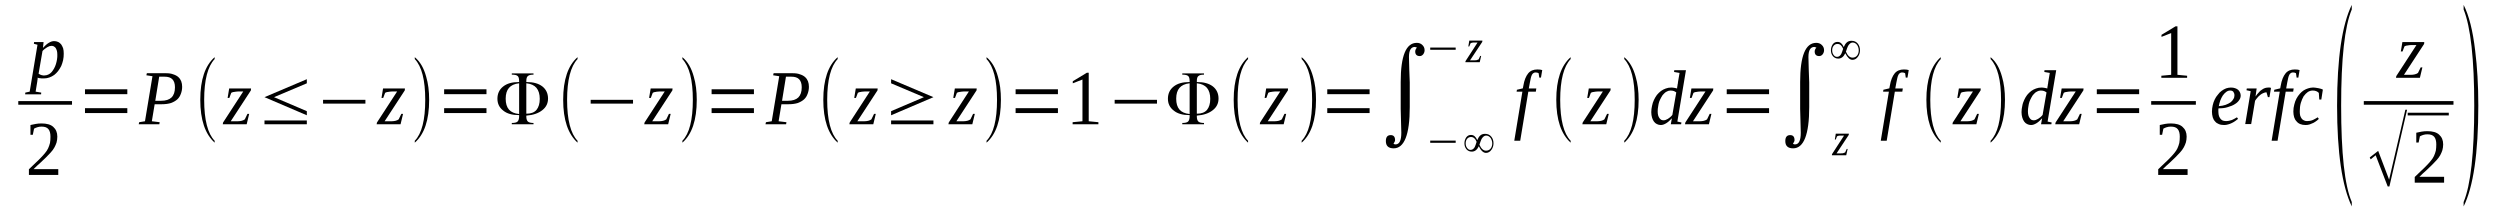 <?xml version='1.0' encoding='UTF-8'?>
<!-- This file was generated by dvisvgm 1.15.1 -->
<svg height='38pt' version='1.1' viewBox='0 -38 454 38' width='454pt' xmlns='http://www.w3.org/2000/svg' xmlns:xlink='http://www.w3.org/1999/xlink'>
<defs>
<clipPath id='clip1'>
<path clip-rule='evenodd' d='M0 -37.996H453.892V-0.029H0V-37.996'/>
</clipPath>
</defs>
<g id='page1'>
<g>
<path clip-path='url(#clip1)' d='M6.836 -23.902C6.836 -23.844 6.836 -23.758 6.836 -23.699C6.809 -23.617 6.809 -23.559 6.809 -23.473C6.781 -23.414 6.781 -23.328 6.781 -23.273C6.754 -23.215 6.754 -23.156 6.754 -23.102L6.469 -21.355L7.488 -21.184L7.461 -20.871H4.566L4.598 -21.184L5.391 -21.355L6.809 -29.875L6.156 -30.047L6.184 -30.363H7.914L7.801 -29.305C8.172 -29.703 8.512 -30.02 8.852 -30.219C9.219 -30.449 9.531 -30.535 9.844 -30.535C10.102 -30.535 10.328 -30.477 10.523 -30.391C10.754 -30.305 10.922 -30.133 11.094 -29.961C11.234 -29.762 11.348 -29.535 11.461 -29.246C11.547 -28.961 11.574 -28.617 11.574 -28.246C11.574 -27.848 11.547 -27.477 11.461 -27.074C11.375 -26.703 11.262 -26.359 11.121 -26.016C10.949 -25.703 10.781 -25.387 10.555 -25.102C10.355 -24.844 10.102 -24.586 9.844 -24.387C9.563 -24.188 9.277 -24.043 8.965 -23.93C8.652 -23.816 8.312 -23.758 7.945 -23.758C7.859 -23.758 7.773 -23.758 7.66 -23.758C7.574 -23.758 7.461 -23.758 7.375 -23.785C7.262 -23.785 7.176 -23.816 7.062 -23.816C6.98 -23.844 6.922 -23.871 6.836 -23.902ZM7.008 -24.617C7.094 -24.559 7.176 -24.5 7.262 -24.473C7.348 -24.414 7.461 -24.387 7.547 -24.359C7.633 -24.328 7.746 -24.328 7.832 -24.301C7.945 -24.301 8.027 -24.301 8.086 -24.301C8.34 -24.301 8.566 -24.359 8.793 -24.473C8.992 -24.559 9.191 -24.703 9.363 -24.902C9.531 -25.102 9.676 -25.301 9.816 -25.559C9.957 -25.816 10.07 -26.074 10.156 -26.359C10.242 -26.617 10.297 -26.902 10.355 -27.219C10.41 -27.504 10.41 -27.789 10.41 -28.047C10.41 -28.359 10.383 -28.59 10.328 -28.789C10.27 -28.988 10.184 -29.16 10.102 -29.305C9.984 -29.418 9.871 -29.535 9.758 -29.59C9.617 -29.648 9.504 -29.676 9.363 -29.676C9.25 -29.676 9.105 -29.648 8.992 -29.621C8.852 -29.562 8.711 -29.504 8.566 -29.418C8.426 -29.332 8.254 -29.219 8.113 -29.105C7.973 -28.988 7.832 -28.875 7.715 -28.734L7.008 -24.617Z' fill-rule='evenodd'/>
<path clip-path='url(#clip1)' d='M3.32 -19.641H13.078V-18.983H3.32V-19.641Z' fill-rule='evenodd'/>
<path clip-path='url(#clip1)' d='M10.582 -6.234H5.25V-7.261C5.676 -7.691 6.07 -8.062 6.441 -8.406C6.809 -8.75 7.148 -9.062 7.434 -9.379C7.715 -9.664 7.973 -9.949 8.199 -10.234C8.426 -10.492 8.598 -10.777 8.738 -11.062C8.879 -11.379 8.992 -11.691 9.078 -12.035C9.137 -12.351 9.164 -12.75 9.164 -13.179C9.164 -13.781 9.051 -14.238 8.793 -14.55C8.539 -14.867 8.113 -15.008 7.547 -15.008C7.406 -15.008 7.293 -15.008 7.148 -14.98C7.035 -14.953 6.895 -14.925 6.781 -14.894C6.668 -14.867 6.555 -14.808 6.469 -14.781C6.355 -14.722 6.27 -14.695 6.184 -14.636L5.957 -13.523H5.531V-15.297C5.871 -15.383 6.184 -15.437 6.496 -15.496C6.809 -15.554 7.176 -15.582 7.547 -15.582C8.484 -15.582 9.219 -15.383 9.676 -14.953C10.156 -14.523 10.41 -13.953 10.41 -13.179C10.41 -12.808 10.355 -12.437 10.27 -12.121C10.156 -11.808 10.043 -11.492 9.871 -11.207C9.703 -10.894 9.477 -10.605 9.219 -10.32C8.965 -10.035 8.68 -9.75 8.371 -9.433C8.059 -9.121 7.687 -8.804 7.32 -8.433C6.922 -8.09 6.523 -7.718 6.098 -7.289H10.582V-6.234Z' fill-rule='evenodd'/>
<path clip-path='url(#clip1)' d='M15.434 -17.468V-18.355H23.121V-17.468H15.434ZM15.434 -20.898V-21.785H23.121V-20.898H15.434Z' fill-rule='evenodd'/>
<path clip-path='url(#clip1)' d='M29.25 -19.699C30.102 -19.699 30.727 -19.898 31.148 -20.3C31.574 -20.726 31.773 -21.328 31.773 -22.156C31.773 -22.816 31.605 -23.3 31.293 -23.617C30.98 -23.929 30.527 -24.074 29.875 -24.074H28.91L28.199 -19.699H29.25ZM28.086 -19.07L27.574 -15.98L28.996 -15.808L28.938 -15.437H25.191L25.277 -15.808L26.328 -15.98L27.688 -24.16L26.582 -24.328L26.668 -24.703H30.156C30.668 -24.703 31.094 -24.644 31.461 -24.5C31.832 -24.387 32.145 -24.215 32.371 -24.015C32.625 -23.785 32.797 -23.531 32.91 -23.242C33.023 -22.929 33.078 -22.613 33.078 -22.242C33.078 -21.785 32.996 -21.355 32.852 -20.984C32.711 -20.586 32.512 -20.242 32.199 -19.957C31.918 -19.699 31.52 -19.468 31.066 -19.297C30.609 -19.156 30.043 -19.07 29.391 -19.07H28.086Z' fill-rule='evenodd'/>
<path clip-path='url(#clip1)' d='M38.98 -12.437V-12.094C37.25 -13.664 36.371 -16.238 36.371 -19.871C36.371 -23.531 37.25 -26.101 38.98 -27.617V-27.273C37.73 -25.961 37.078 -23.472 37.078 -19.871C37.078 -16.211 37.73 -13.722 38.98 -12.437Z' fill-rule='evenodd'/>
<path clip-path='url(#clip1)' d='M40.457 -15.437L40.512 -15.754L44.172 -21.386H43.207C43.094 -21.386 42.953 -21.355 42.84 -21.355S42.613 -21.328 42.5 -21.3C42.387 -21.3 42.301 -21.269 42.215 -21.242C42.129 -21.215 42.043 -21.183 41.988 -21.129L41.648 -20.215H41.336L41.617 -21.929H45.59L45.562 -21.586L41.902 -15.98H43.18C43.406 -15.98 43.66 -16.011 43.887 -16.066C44.117 -16.125 44.312 -16.211 44.457 -16.324L44.938 -17.324H45.25L44.797 -15.437H40.457Z' fill-rule='evenodd'/>
<path clip-path='url(#clip1)' d='M48.031 -15.437V-16.125H55.719V-15.437H48.031ZM55.719 -23.617V-22.871L49.762 -20.355L55.719 -17.812V-17.066L48.031 -20.355L55.719 -23.617Z' fill-rule='evenodd'/>
<path clip-path='url(#clip1)' d='M58.668 -19.183V-19.871H66.359V-19.183H58.668Z' fill-rule='evenodd'/>
<path clip-path='url(#clip1)' d='M68.398 -15.437L68.457 -15.754L72.117 -21.386H71.152C71.039 -21.386 70.898 -21.355 70.781 -21.355C70.668 -21.355 70.555 -21.328 70.441 -21.3C70.328 -21.3 70.242 -21.269 70.16 -21.242C70.074 -21.215 69.988 -21.183 69.934 -21.129L69.59 -20.215H69.281L69.562 -21.929H73.535L73.508 -21.586L69.848 -15.98H71.125C71.352 -15.98 71.605 -16.011 71.832 -16.066C72.059 -16.125 72.258 -16.211 72.398 -16.324L72.883 -17.324H73.195L72.742 -15.437H68.398Z' fill-rule='evenodd'/>
<path clip-path='url(#clip1)' d='M75.324 -12.437C76.598 -13.75 77.223 -16.211 77.223 -19.871C77.223 -23.445 76.598 -25.929 75.324 -27.273V-27.617C76.285 -26.816 76.969 -25.644 77.394 -24.074C77.762 -22.843 77.934 -21.441 77.934 -19.871C77.934 -16.183 77.055 -13.609 75.324 -12.094V-12.437Z' fill-rule='evenodd'/>
<path clip-path='url(#clip1)' d='M80.656 -17.468V-18.355H88.344V-17.468H80.656ZM80.656 -20.898V-21.785H88.344V-20.898H80.656Z' fill-rule='evenodd'/>
<path clip-path='url(#clip1)' d='M98.019 -20.043C98.019 -20.898 97.82 -21.558 97.422 -22.043C97.027 -22.5 96.43 -22.785 95.637 -22.871H95.578V-17.355H95.637C96.43 -17.355 97.027 -17.582 97.422 -18.039C97.82 -18.527 98.019 -19.183 98.019 -20.043ZM94.273 -17.297V-22.871H94.246C93.422 -22.785 92.828 -22.5 92.43 -22.043C92.031 -21.586 91.832 -20.929 91.832 -20.07C91.832 -19.211 92.031 -18.554 92.43 -18.097C92.828 -17.64 93.422 -17.383 94.246 -17.297H94.273ZM96.883 -24.445C96.371 -24.445 96.031 -24.359 95.863 -24.187C95.664 -24.043 95.578 -23.73 95.578 -23.242V-23.101H95.637C96.856 -23.101 97.793 -22.843 98.5 -22.3C99.18 -21.758 99.523 -21.012 99.523 -20.097C99.523 -19.242 99.18 -18.527 98.473 -17.984C97.793 -17.441 96.828 -17.097 95.637 -17.012H95.578V-16.84C95.578 -16.383 95.691 -16.097 95.863 -15.925C96.062 -15.754 96.402 -15.668 96.883 -15.668V-15.437H92.941V-15.668C93.449 -15.668 93.82 -15.754 93.988 -15.925C94.188 -16.125 94.273 -16.437 94.273 -16.925V-17.097H94.246C93.023 -17.097 92.062 -17.355 91.379 -17.925C90.672 -18.468 90.332 -19.183 90.332 -20.07C90.332 -20.984 90.672 -21.726 91.352 -22.273C92.062 -22.843 92.996 -23.101 94.246 -23.101H94.273V-23.242C94.273 -23.73 94.188 -24.043 94.019 -24.187C93.848 -24.359 93.48 -24.445 92.941 -24.445V-24.672H96.883V-24.445Z' fill-rule='evenodd'/>
<path clip-path='url(#clip1)' d='M104.883 -12.437V-12.094C103.152 -13.664 102.273 -16.238 102.273 -19.871C102.273 -23.531 103.152 -26.101 104.883 -27.617V-27.273C103.637 -25.961 102.984 -23.472 102.984 -19.871C102.984 -16.211 103.637 -13.722 104.883 -12.437Z' fill-rule='evenodd'/>
<path clip-path='url(#clip1)' d='M107.266 -19.183V-19.871H114.957V-19.183H107.266Z' fill-rule='evenodd'/>
<path clip-path='url(#clip1)' d='M116.996 -15.437L117.055 -15.754L120.715 -21.386H119.75C119.637 -21.386 119.496 -21.355 119.383 -21.355C119.266 -21.355 119.152 -21.328 119.039 -21.3C118.926 -21.3 118.844 -21.269 118.758 -21.242C118.672 -21.215 118.586 -21.183 118.531 -21.129L118.187 -20.215H117.879L118.16 -21.929H122.133L122.105 -21.586L118.445 -15.98H119.723C119.949 -15.98 120.203 -16.011 120.43 -16.066C120.656 -16.125 120.855 -16.211 121 -16.324L121.48 -17.324H121.793L121.34 -15.437H116.996Z' fill-rule='evenodd'/>
<path clip-path='url(#clip1)' d='M123.922 -12.437C125.195 -13.75 125.82 -16.211 125.82 -19.871C125.82 -23.445 125.195 -25.929 123.922 -27.273V-27.617C124.883 -26.816 125.566 -25.644 125.992 -24.074C126.359 -22.843 126.531 -21.441 126.531 -19.871C126.531 -16.183 125.652 -13.609 123.922 -12.094V-12.437Z' fill-rule='evenodd'/>
<path clip-path='url(#clip1)' d='M129.227 -17.468V-18.355H136.914V-17.468H129.227ZM129.227 -20.898V-21.785H136.914V-20.898H129.227Z' fill-rule='evenodd'/>
<path clip-path='url(#clip1)' d='M143.07 -19.699C143.922 -19.699 144.547 -19.898 144.973 -20.3C145.395 -20.726 145.594 -21.328 145.594 -22.156C145.594 -22.816 145.426 -23.3 145.113 -23.617C144.801 -23.929 144.348 -24.074 143.695 -24.074H142.73L142.02 -19.699H143.07ZM141.906 -19.07L141.395 -15.98L142.816 -15.808L142.758 -15.437H139.012L139.098 -15.808L140.148 -15.98L141.508 -24.16L140.402 -24.328L140.488 -24.703H143.977C144.488 -24.703 144.914 -24.644 145.281 -24.5C145.652 -24.387 145.965 -24.215 146.191 -24.015C146.445 -23.785 146.617 -23.531 146.73 -23.242C146.844 -22.929 146.898 -22.613 146.898 -22.242C146.898 -21.785 146.816 -21.355 146.672 -20.984C146.531 -20.586 146.332 -20.242 146.02 -19.957C145.738 -19.699 145.34 -19.468 144.887 -19.297C144.434 -19.156 143.863 -19.07 143.211 -19.07H141.906Z' fill-rule='evenodd'/>
<path clip-path='url(#clip1)' d='M152.121 -12.437V-12.094C150.391 -13.664 149.512 -16.238 149.512 -19.871C149.512 -23.531 150.391 -26.101 152.121 -27.617V-27.273C150.871 -25.961 150.219 -23.472 150.219 -19.871C150.219 -16.211 150.871 -13.722 152.121 -12.437Z' fill-rule='evenodd'/>
<path clip-path='url(#clip1)' d='M154.246 -15.437L154.305 -15.754L157.965 -21.386H157C156.887 -21.386 156.746 -21.355 156.629 -21.355C156.516 -21.355 156.402 -21.328 156.289 -21.3C156.176 -21.3 156.09 -21.269 156.008 -21.242C155.922 -21.215 155.836 -21.183 155.781 -21.129L155.437 -20.215H155.129L155.41 -21.929H159.383L159.355 -21.586L155.695 -15.98H156.973C157.199 -15.98 157.453 -16.011 157.68 -16.066C157.906 -16.125 158.105 -16.211 158.246 -16.324L158.73 -17.324H159.043L158.59 -15.437H154.246Z' fill-rule='evenodd'/>
<path clip-path='url(#clip1)' d='M169.512 -15.437H161.824V-16.125H169.512V-15.437ZM161.824 -23.617L169.512 -20.355L161.824 -17.066V-17.812L167.781 -20.355L161.824 -22.871V-23.617Z' fill-rule='evenodd'/>
<path clip-path='url(#clip1)' d='M172.234 -15.437L172.293 -15.754L175.949 -21.386H174.984C174.871 -21.386 174.73 -21.355 174.617 -21.355C174.504 -21.355 174.391 -21.328 174.277 -21.3C174.164 -21.3 174.078 -21.269 173.992 -21.242C173.906 -21.215 173.824 -21.183 173.766 -21.129L173.426 -20.215H173.113L173.398 -21.929H177.371L177.34 -21.586L173.68 -15.98H174.957C175.184 -15.98 175.441 -16.011 175.668 -16.066C175.895 -16.125 176.094 -16.211 176.234 -16.324L176.715 -17.324H177.027L176.574 -15.437H172.234Z' fill-rule='evenodd'/>
<path clip-path='url(#clip1)' d='M179.156 -12.437C180.434 -13.75 181.059 -16.211 181.059 -19.871C181.059 -23.445 180.434 -25.929 179.156 -27.273V-27.617C180.121 -26.816 180.801 -25.644 181.227 -24.074C181.598 -22.843 181.766 -21.441 181.766 -19.871C181.766 -16.183 180.887 -13.609 179.156 -12.094V-12.437Z' fill-rule='evenodd'/>
<path clip-path='url(#clip1)' d='M184.434 -17.468V-18.355H192.121V-17.468H184.434ZM184.434 -20.898V-21.785H192.121V-20.898H184.434Z' fill-rule='evenodd'/>
<path clip-path='url(#clip1)' d='M197.711 -15.98L199.469 -15.808V-15.437H194.789V-15.808L196.574 -15.98V-23.558L194.816 -22.871V-23.242L197.371 -24.789H197.711V-15.98Z' fill-rule='evenodd'/>
<path clip-path='url(#clip1)' d='M202.422 -19.183V-19.871H210.109V-19.183H202.422Z' fill-rule='evenodd'/>
<path clip-path='url(#clip1)' d='M219.781 -20.043C219.781 -20.898 219.582 -21.558 219.187 -22.043C218.789 -22.5 218.195 -22.785 217.398 -22.871H217.344V-17.355H217.398C218.195 -17.355 218.789 -17.582 219.187 -18.039C219.582 -18.527 219.781 -19.183 219.781 -20.043ZM216.039 -17.297V-22.871H216.008C215.187 -22.785 214.59 -22.5 214.195 -22.043C213.797 -21.586 213.598 -20.929 213.598 -20.07C213.598 -19.211 213.797 -18.554 214.195 -18.097C214.59 -17.64 215.187 -17.383 216.008 -17.297H216.039ZM218.648 -24.445C218.137 -24.445 217.797 -24.359 217.625 -24.187C217.426 -24.043 217.344 -23.73 217.344 -23.242V-23.101H217.398C218.621 -23.101 219.555 -22.843 220.266 -22.3C220.945 -21.758 221.285 -21.012 221.285 -20.097C221.285 -19.242 220.945 -18.527 220.234 -17.984C219.555 -17.441 218.59 -17.097 217.398 -17.012H217.344V-16.84C217.344 -16.383 217.457 -16.097 217.625 -15.925C217.824 -15.754 218.164 -15.668 218.648 -15.668V-15.437H214.703V-15.668C215.215 -15.668 215.582 -15.754 215.754 -15.925C215.953 -16.125 216.039 -16.437 216.039 -16.925V-17.097H216.008C214.789 -17.097 213.824 -17.355 213.145 -17.925C212.434 -18.468 212.094 -19.183 212.094 -20.07C212.094 -20.984 212.434 -21.726 213.117 -22.273C213.824 -22.843 214.762 -23.101 216.008 -23.101H216.039V-23.242C216.039 -23.73 215.953 -24.043 215.781 -24.187C215.613 -24.359 215.242 -24.445 214.703 -24.445V-24.672H218.648V-24.445Z' fill-rule='evenodd'/>
<path clip-path='url(#clip1)' d='M226.648 -12.437V-12.094C224.918 -13.664 224.039 -16.238 224.039 -19.871C224.039 -23.531 224.918 -26.101 226.648 -27.617V-27.273C225.398 -25.961 224.746 -23.472 224.746 -19.871C224.746 -16.211 225.398 -13.722 226.648 -12.437Z' fill-rule='evenodd'/>
<path clip-path='url(#clip1)' d='M228.777 -15.437L228.832 -15.754L232.492 -21.386H231.527C231.414 -21.386 231.273 -21.355 231.16 -21.355C231.047 -21.355 230.934 -21.328 230.816 -21.3C230.703 -21.3 230.621 -21.269 230.535 -21.242C230.449 -21.215 230.363 -21.183 230.309 -21.129L229.969 -20.215H229.656L229.937 -21.929H233.91L233.883 -21.586L230.223 -15.98H231.5C231.727 -15.98 231.98 -16.011 232.207 -16.066C232.434 -16.125 232.633 -16.211 232.777 -16.324L233.258 -17.324H233.57L233.117 -15.437H228.777Z' fill-rule='evenodd'/>
<path clip-path='url(#clip1)' d='M236.379 -12.437C237.656 -13.75 238.281 -16.211 238.281 -19.871C238.281 -23.445 237.656 -25.929 236.379 -27.273V-27.617C237.344 -26.816 238.023 -25.644 238.449 -24.074C238.82 -22.843 238.988 -21.441 238.988 -19.871C238.988 -16.183 238.109 -13.609 236.379 -12.094V-12.437Z' fill-rule='evenodd'/>
<path clip-path='url(#clip1)' d='M241.031 -17.468V-18.355H248.719V-17.468H241.031ZM241.031 -20.898V-21.785H248.719V-20.898H241.031Z' fill-rule='evenodd'/>
<path clip-path='url(#clip1)' d='M253.059 -11.894C253.176 -11.808 253.289 -11.777 253.43 -11.777C254.137 -11.777 254.48 -12.492 254.48 -13.894C254.48 -14.379 254.449 -15.094 254.422 -16.066C254.395 -17.039 254.367 -17.754 254.367 -18.242V-23.101C254.367 -27.847 255.328 -30.218 257.289 -30.218C257.684 -30.218 258.023 -30.105 258.281 -29.847C258.562 -29.59 258.707 -29.277 258.707 -28.875C258.707 -28.617 258.621 -28.359 258.449 -28.133C258.281 -27.933 258.082 -27.816 257.828 -27.816C257.289 -27.816 257.004 -28.105 257.004 -28.648C257.004 -28.906 257.117 -29.133 257.316 -29.363L256.945 -29.476C256.238 -29.476 255.867 -28.875 255.867 -27.648C255.867 -27.074 255.898 -26.304 255.926 -25.332C255.984 -24.16 256.012 -23.387 256.012 -23.043V-18.554C256.012 -13.55 255.02 -11.062 253.09 -11.062C252.152 -11.062 251.672 -11.492 251.672 -12.379C251.672 -13.094 251.953 -13.465 252.551 -13.465C253.09 -13.465 253.344 -13.152 253.344 -12.55C253.344 -12.379 253.23 -12.152 253.059 -11.894Z' fill-rule='evenodd'/>
<path clip-path='url(#clip1)' d='M259.727 -12.066V-12.465H264.352V-12.066H259.727Z' fill-rule='evenodd'/>
<path clip-path='url(#clip1)' d='M268.266 -12.55C268.437 -12.953 268.605 -13.207 268.836 -13.41C269.062 -13.609 269.344 -13.695 269.715 -13.695C270.168 -13.695 270.535 -13.523 270.82 -13.179C271.074 -12.867 271.219 -12.465 271.219 -11.98C271.219 -11.55 271.105 -11.148 270.848 -10.808C270.594 -10.433 270.254 -10.234 269.855 -10.234C269.375 -10.234 268.949 -10.636 268.551 -11.437C268.238 -10.777 267.812 -10.465 267.273 -10.465C266.875 -10.465 266.566 -10.605 266.309 -10.894C266.055 -11.207 265.941 -11.55 265.941 -11.98C265.941 -12.379 266.055 -12.722 266.254 -13.035C266.48 -13.351 266.762 -13.496 267.133 -13.496C267.414 -13.496 267.645 -13.41 267.84 -13.207C267.984 -13.094 268.125 -12.867 268.266 -12.55ZM268.664 -11.722C268.977 -11.008 269.375 -10.636 269.855 -10.636C270.223 -10.636 270.508 -10.777 270.707 -11.035C270.906 -11.293 270.992 -11.609 270.992 -11.98C270.992 -12.32 270.875 -12.636 270.707 -12.922C270.48 -13.238 270.195 -13.379 269.883 -13.379C269.57 -13.379 269.316 -13.179 269.062 -12.781C268.977 -12.609 268.836 -12.265 268.664 -11.722ZM268.152 -12.238C267.926 -12.836 267.586 -13.121 267.133 -13.121C266.848 -13.121 266.594 -13.008 266.422 -12.781C266.254 -12.578 266.168 -12.293 266.168 -11.98C266.168 -11.691 266.223 -11.406 266.395 -11.179C266.566 -10.922 266.762 -10.777 267.047 -10.777C267.359 -10.777 267.613 -10.949 267.812 -11.293C267.898 -11.465 268.012 -11.777 268.152 -12.238Z' fill-rule='evenodd'/>
<path clip-path='url(#clip1)' d='M259.727 -28.961V-29.363H264.352V-28.961H259.727Z' fill-rule='evenodd'/>
<path clip-path='url(#clip1)' d='M266.109 -26.703L266.141 -26.902L268.324 -30.277H267.758C267.699 -30.277 267.613 -30.277 267.527 -30.277C267.473 -30.25 267.387 -30.25 267.332 -30.25C267.273 -30.218 267.219 -30.218 267.16 -30.191C267.105 -30.164 267.074 -30.164 267.047 -30.133L266.82 -29.562H266.648L266.82 -30.621H269.203L269.176 -30.39L266.961 -27.047H267.727C267.898 -27.047 268.039 -27.047 268.152 -27.074C268.297 -27.133 268.41 -27.16 268.523 -27.218L268.805 -27.847H268.977L268.719 -26.703H266.109Z' fill-rule='evenodd'/>
<path clip-path='url(#clip1)' d='M276.07 -12.437H274.992L276.465 -21.355H275.414L275.473 -21.699L276.551 -21.957L276.637 -22.414C276.805 -23.445 277.117 -24.187 277.516 -24.672C277.914 -25.16 278.48 -25.386 279.187 -25.386C279.359 -25.386 279.531 -25.386 279.699 -25.359C279.84 -25.332 279.957 -25.3 280.07 -25.273L279.84 -23.902H279.531L279.418 -24.703C279.273 -24.789 279.105 -24.843 278.879 -24.843C278.707 -24.843 278.594 -24.816 278.48 -24.73C278.367 -24.672 278.281 -24.558 278.195 -24.414C278.109 -24.246 278.055 -24.074 277.996 -23.843C277.941 -23.617 277.883 -23.328 277.828 -23.015L277.629 -21.929H278.992L278.906 -21.355H277.543L276.07 -12.437Z' fill-rule='evenodd'/>
<path clip-path='url(#clip1)' d='M285.23 -12.437V-12.094C283.5 -13.664 282.621 -16.238 282.621 -19.871C282.621 -23.531 283.5 -26.101 285.23 -27.617V-27.273C283.984 -25.961 283.332 -23.472 283.332 -19.871C283.332 -16.211 283.984 -13.722 285.23 -12.437Z' fill-rule='evenodd'/>
<path clip-path='url(#clip1)' d='M287.359 -15.437L287.418 -15.754L291.078 -21.386H290.113C290 -21.386 289.855 -21.355 289.742 -21.355S289.516 -21.328 289.402 -21.3C289.289 -21.3 289.203 -21.269 289.117 -21.242C289.035 -21.215 288.949 -21.183 288.891 -21.129L288.551 -20.215H288.238L288.523 -21.929H292.496L292.465 -21.586L288.805 -15.98H290.082C290.309 -15.98 290.566 -16.011 290.793 -16.066C291.02 -16.125 291.219 -16.211 291.359 -16.324L291.844 -17.324H292.152L291.699 -15.437H287.359Z' fill-rule='evenodd'/>
<path clip-path='url(#clip1)' d='M294.965 -12.437C296.238 -13.75 296.863 -16.211 296.863 -19.871C296.863 -23.445 296.238 -25.929 294.965 -27.273V-27.617C295.926 -26.816 296.609 -25.644 297.035 -24.074C297.402 -22.843 297.574 -21.441 297.574 -19.871C297.574 -16.183 296.695 -13.609 294.965 -12.094V-12.437Z' fill-rule='evenodd'/>
<path clip-path='url(#clip1)' d='M304.551 -21.929C304.551 -21.984 304.582 -22.07 304.582 -22.187C304.609 -22.273 304.609 -22.386 304.637 -22.5C304.637 -22.613 304.664 -22.73 304.695 -22.816C304.695 -22.929 304.723 -23.015 304.723 -23.101L305.008 -24.758L304.012 -24.929L304.043 -25.246H306.168L304.609 -15.925L305.348 -15.754L305.289 -15.437H303.418L303.617 -16.523C303.246 -16.125 302.906 -15.808 302.566 -15.609C302.227 -15.41 301.914 -15.297 301.602 -15.297C301.348 -15.297 301.121 -15.351 300.891 -15.469C300.695 -15.554 300.496 -15.722 300.352 -15.925C300.211 -16.125 300.098 -16.351 300.012 -16.64C299.926 -16.925 299.871 -17.269 299.871 -17.64C299.871 -18.012 299.926 -18.41 300.012 -18.785C300.07 -19.156 300.211 -19.527 300.352 -19.84C300.496 -20.183 300.695 -20.468 300.891 -20.758C301.121 -21.012 301.348 -21.269 301.629 -21.472C301.887 -21.672 302.195 -21.812 302.508 -21.929C302.82 -22.043 303.133 -22.101 303.504 -22.101C303.699 -22.101 303.898 -22.07 304.07 -22.043C304.238 -22.015 304.41 -21.984 304.551 -21.929ZM304.41 -21.215C304.27 -21.328 304.098 -21.414 303.957 -21.472C303.785 -21.527 303.586 -21.558 303.359 -21.558C303.133 -21.558 302.906 -21.5 302.707 -21.386C302.508 -21.3 302.313 -21.156 302.141 -20.957C301.969 -20.785 301.801 -20.586 301.688 -20.328C301.543 -20.097 301.43 -19.812 301.316 -19.554C301.234 -19.269 301.148 -18.984 301.121 -18.668C301.063 -18.383 301.035 -18.07 301.035 -17.781C301.035 -17.496 301.063 -17.238 301.121 -17.039C301.176 -16.84 301.262 -16.668 301.375 -16.523C301.461 -16.41 301.574 -16.297 301.688 -16.238C301.828 -16.183 301.969 -16.152 302.082 -16.152C302.34 -16.152 302.594 -16.238 302.879 -16.41C303.16 -16.582 303.445 -16.812 303.699 -17.125L304.41 -21.215Z' fill-rule='evenodd'/>
<path clip-path='url(#clip1)' d='M306 -15.437L306.055 -15.754L309.715 -21.386H308.75C308.637 -21.386 308.496 -21.355 308.383 -21.355C308.27 -21.355 308.156 -21.328 308.043 -21.3C307.93 -21.3 307.844 -21.269 307.758 -21.242C307.672 -21.215 307.586 -21.183 307.531 -21.129L307.191 -20.215H306.879L307.16 -21.929H311.133L311.105 -21.586L307.445 -15.98H308.723C308.949 -15.98 309.203 -16.011 309.43 -16.066C309.66 -16.125 309.855 -16.211 310 -16.324L310.48 -17.324H310.793L310.34 -15.437H306Z' fill-rule='evenodd'/>
<path clip-path='url(#clip1)' d='M313.574 -17.468V-18.355H321.262V-17.468H313.574ZM313.574 -20.898V-21.785H321.262V-20.898H313.574Z' fill-rule='evenodd'/>
<path clip-path='url(#clip1)' d='M325.602 -11.894C325.715 -11.808 325.828 -11.777 325.973 -11.777C326.68 -11.777 327.02 -12.492 327.02 -13.894C327.02 -14.379 326.992 -15.094 326.965 -16.066C326.937 -17.039 326.906 -17.754 326.906 -18.242V-23.101C326.906 -27.847 327.871 -30.218 329.828 -30.218C330.227 -30.218 330.566 -30.105 330.824 -29.847C331.105 -29.59 331.25 -29.277 331.25 -28.875C331.25 -28.617 331.164 -28.359 330.992 -28.133C330.824 -27.933 330.625 -27.816 330.367 -27.816C329.828 -27.816 329.547 -28.105 329.547 -28.648C329.547 -28.906 329.66 -29.133 329.859 -29.363L329.488 -29.476C328.781 -29.476 328.41 -28.875 328.41 -27.648C328.41 -27.074 328.441 -26.304 328.469 -25.332C328.523 -24.16 328.555 -23.387 328.555 -23.043V-18.554C328.555 -13.55 327.559 -11.062 325.633 -11.062C324.695 -11.062 324.211 -11.492 324.211 -12.379C324.211 -13.094 324.496 -13.465 325.094 -13.465C325.633 -13.465 325.887 -13.152 325.887 -12.55C325.887 -12.379 325.773 -12.152 325.602 -11.894Z' fill-rule='evenodd'/>
<path clip-path='url(#clip1)' d='M332.668 -9.804L332.695 -10.008L334.879 -13.379H334.313C334.254 -13.379 334.172 -13.379 334.086 -13.379C334.027 -13.351 333.941 -13.351 333.887 -13.351C333.828 -13.324 333.773 -13.324 333.715 -13.293C333.66 -13.265 333.633 -13.265 333.602 -13.238L333.375 -12.664H333.207L333.375 -13.722H335.758L335.73 -13.496L333.52 -10.148H334.285C334.453 -10.148 334.598 -10.148 334.711 -10.179C334.852 -10.234 334.965 -10.265 335.078 -10.32L335.363 -10.949H335.531L335.277 -9.804H332.668Z' fill-rule='evenodd'/>
<path clip-path='url(#clip1)' d='M334.824 -29.449C334.992 -29.847 335.164 -30.105 335.391 -30.304C335.617 -30.504 335.902 -30.59 336.269 -30.59C336.723 -30.59 337.094 -30.418 337.375 -30.078C337.633 -29.761 337.773 -29.363 337.773 -28.875C337.773 -28.445 337.66 -28.047 337.406 -27.703C337.148 -27.332 336.809 -27.133 336.41 -27.133C335.93 -27.133 335.504 -27.531 335.105 -28.332C334.793 -27.675 334.367 -27.359 333.828 -27.359C333.434 -27.359 333.121 -27.504 332.867 -27.789C332.609 -28.105 332.496 -28.445 332.496 -28.875C332.496 -29.277 332.609 -29.621 332.809 -29.933C333.035 -30.25 333.32 -30.39 333.687 -30.39C333.973 -30.39 334.199 -30.304 334.398 -30.105C334.539 -29.992 334.68 -29.761 334.824 -29.449ZM335.219 -28.617C335.531 -27.902 335.93 -27.531 336.41 -27.531C336.781 -27.531 337.062 -27.675 337.262 -27.933C337.461 -28.191 337.547 -28.504 337.547 -28.875C337.547 -29.218 337.434 -29.535 337.262 -29.82C337.035 -30.133 336.75 -30.277 336.441 -30.277C336.129 -30.277 335.871 -30.078 335.617 -29.675C335.531 -29.504 335.391 -29.16 335.219 -28.617ZM334.711 -29.133C334.48 -29.734 334.141 -30.019 333.687 -30.019C333.402 -30.019 333.148 -29.906 332.98 -29.675C332.809 -29.476 332.723 -29.191 332.723 -28.875C332.723 -28.59 332.781 -28.304 332.949 -28.074C333.121 -27.816 333.32 -27.675 333.602 -27.675C333.914 -27.675 334.172 -27.847 334.367 -28.191C334.453 -28.359 334.566 -28.675 334.711 -29.133Z' fill-rule='evenodd'/>
<path clip-path='url(#clip1)' d='M342.625 -12.437H341.547L343.023 -21.355H341.973L342.027 -21.699L343.105 -21.957L343.191 -22.414C343.363 -23.445 343.676 -24.187 344.07 -24.672C344.469 -25.16 345.035 -25.386 345.746 -25.386C345.914 -25.386 346.086 -25.386 346.258 -25.359C346.398 -25.332 346.512 -25.3 346.625 -25.273L346.398 -23.902H346.086L345.973 -24.703C345.832 -24.789 345.66 -24.843 345.434 -24.843C345.262 -24.843 345.148 -24.816 345.035 -24.73C344.922 -24.672 344.836 -24.558 344.754 -24.414C344.668 -24.246 344.609 -24.074 344.555 -23.843C344.496 -23.617 344.441 -23.328 344.383 -23.015L344.184 -21.929H345.547L345.461 -21.355H344.102L342.625 -12.437Z' fill-rule='evenodd'/>
<path clip-path='url(#clip1)' d='M352.441 -12.437V-12.094C350.711 -13.664 349.832 -16.238 349.832 -19.871C349.832 -23.531 350.711 -26.101 352.441 -27.617V-27.273C351.191 -25.961 350.539 -23.472 350.539 -19.871C350.539 -16.211 351.191 -13.722 352.441 -12.437Z' fill-rule='evenodd'/>
<path clip-path='url(#clip1)' d='M354.566 -15.437L354.625 -15.754L358.285 -21.386H357.32C357.207 -21.386 357.066 -21.355 356.953 -21.355S356.723 -21.328 356.609 -21.3C356.496 -21.3 356.414 -21.269 356.328 -21.242C356.242 -21.215 356.156 -21.183 356.102 -21.129L355.762 -20.215H355.449L355.73 -21.929H359.703L359.676 -21.586L356.016 -15.98H357.293C357.519 -15.98 357.773 -16.011 358 -16.066C358.227 -16.125 358.426 -16.211 358.57 -16.324L359.051 -17.324H359.363L358.91 -15.437H354.566Z' fill-rule='evenodd'/>
<path clip-path='url(#clip1)' d='M361.492 -12.437C362.766 -13.75 363.391 -16.211 363.391 -19.871C363.391 -23.445 362.766 -25.929 361.492 -27.273V-27.617C362.457 -26.816 363.137 -25.644 363.563 -24.074C363.93 -22.843 364.102 -21.441 364.102 -19.871C364.102 -16.183 363.223 -13.609 361.492 -12.094V-12.437Z' fill-rule='evenodd'/>
<path clip-path='url(#clip1)' d='M371.789 -21.929C371.789 -21.984 371.816 -22.07 371.816 -22.187C371.844 -22.273 371.844 -22.386 371.875 -22.5C371.875 -22.613 371.902 -22.73 371.93 -22.816C371.93 -22.929 371.961 -23.015 371.961 -23.101L372.242 -24.758L371.25 -24.929L371.277 -25.246H373.406L371.844 -15.925L372.582 -15.754L372.527 -15.437H370.652L370.852 -16.523C370.484 -16.125 370.145 -15.808 369.805 -15.609C369.461 -15.41 369.152 -15.297 368.84 -15.297C368.582 -15.297 368.355 -15.351 368.129 -15.469C367.93 -15.554 367.73 -15.722 367.59 -15.925C367.449 -16.125 367.336 -16.351 367.25 -16.64C367.164 -16.925 367.109 -17.269 367.109 -17.64C367.109 -18.012 367.164 -18.41 367.25 -18.785C367.305 -19.156 367.449 -19.527 367.59 -19.84C367.73 -20.183 367.93 -20.468 368.129 -20.758C368.355 -21.012 368.582 -21.269 368.867 -21.472C369.121 -21.672 369.434 -21.812 369.746 -21.929C370.059 -22.043 370.371 -22.101 370.738 -22.101C370.937 -22.101 371.137 -22.07 371.305 -22.043C371.477 -22.015 371.648 -21.984 371.789 -21.929ZM371.648 -21.215C371.504 -21.328 371.336 -21.414 371.191 -21.472C371.023 -21.527 370.824 -21.558 370.598 -21.558C370.371 -21.558 370.145 -21.5 369.945 -21.386C369.746 -21.3 369.547 -21.156 369.379 -20.957C369.207 -20.785 369.035 -20.586 368.922 -20.328C368.781 -20.097 368.668 -19.812 368.555 -19.554C368.469 -19.269 368.383 -18.984 368.355 -18.668C368.301 -18.383 368.27 -18.07 368.27 -17.781C368.27 -17.496 368.301 -17.238 368.355 -17.039C368.414 -16.84 368.496 -16.668 368.613 -16.523C368.695 -16.41 368.809 -16.297 368.922 -16.238C369.066 -16.183 369.207 -16.152 369.32 -16.152C369.574 -16.152 369.832 -16.238 370.113 -16.41C370.398 -16.582 370.684 -16.812 370.937 -17.125L371.648 -21.215Z' fill-rule='evenodd'/>
<path clip-path='url(#clip1)' d='M373.234 -15.437L373.293 -15.754L376.953 -21.386H375.988C375.875 -21.386 375.73 -21.355 375.617 -21.355S375.391 -21.328 375.277 -21.3C375.164 -21.3 375.078 -21.269 374.996 -21.242C374.91 -21.215 374.824 -21.183 374.77 -21.129L374.426 -20.215H374.113L374.398 -21.929H378.371L378.344 -21.586L374.684 -15.98H375.961C376.187 -15.98 376.441 -16.011 376.668 -16.066C376.895 -16.125 377.094 -16.211 377.234 -16.324L377.719 -17.324H378.031L377.578 -15.437H373.234Z' fill-rule='evenodd'/>
<path clip-path='url(#clip1)' d='M380.781 -17.468V-18.355H388.469V-17.468H380.781ZM380.781 -20.898V-21.785H388.469V-20.898H380.781Z' fill-rule='evenodd'/>
<path clip-path='url(#clip1)' d='M395.422 -24.414L397.18 -24.246V-23.871H392.5V-24.246L394.285 -24.414V-31.992L392.527 -31.304V-31.675L395.082 -33.222H395.422V-24.414Z' fill-rule='evenodd'/>
<path clip-path='url(#clip1)' d='M390.655 -19.641H398.769V-18.983H390.655V-19.641Z' fill-rule='evenodd'/>
<path clip-path='url(#clip1)' d='M397.266 -6.234H391.93V-7.261C392.355 -7.691 392.754 -8.062 393.125 -8.406C393.492 -8.75 393.832 -9.062 394.117 -9.379C394.398 -9.664 394.656 -9.949 394.883 -10.234C395.109 -10.492 395.277 -10.777 395.422 -11.062C395.562 -11.379 395.676 -11.691 395.762 -12.035C395.816 -12.351 395.848 -12.75 395.848 -13.179C395.848 -13.781 395.734 -14.238 395.477 -14.55C395.223 -14.867 394.797 -15.008 394.23 -15.008C394.086 -15.008 393.973 -15.008 393.832 -14.98C393.719 -14.953 393.578 -14.925 393.465 -14.894C393.352 -14.867 393.238 -14.808 393.152 -14.781C393.039 -14.722 392.953 -14.695 392.867 -14.636L392.641 -13.523H392.215V-15.297C392.555 -15.383 392.867 -15.437 393.18 -15.496C393.492 -15.554 393.859 -15.582 394.23 -15.582C395.164 -15.582 395.902 -15.383 396.355 -14.953C396.84 -14.523 397.094 -13.953 397.094 -13.179C397.094 -12.808 397.039 -12.437 396.953 -12.121C396.84 -11.808 396.727 -11.492 396.555 -11.207C396.387 -10.894 396.16 -10.605 395.902 -10.32C395.648 -10.035 395.363 -9.75 395.051 -9.433C394.738 -9.121 394.371 -8.804 394.004 -8.433C393.605 -8.09 393.207 -7.718 392.781 -7.289H397.266V-6.234Z' fill-rule='evenodd'/>
<path clip-path='url(#clip1)' d='M406.91 -20.672C406.91 -20.355 406.824 -20.07 406.629 -19.812C406.457 -19.554 406.203 -19.297 405.859 -19.097C405.52 -18.871 405.094 -18.699 404.586 -18.554C404.102 -18.383 403.535 -18.324 402.883 -18.324C402.883 -18.269 402.883 -18.211 402.855 -18.125C402.855 -18.039 402.855 -17.925 402.855 -17.812C402.855 -17.582 402.883 -17.355 402.91 -17.152C402.969 -16.925 403.023 -16.726 403.137 -16.582C403.223 -16.41 403.363 -16.269 403.562 -16.152C403.734 -16.066 403.961 -16.011 404.242 -16.011C404.613 -16.011 404.98 -16.097 405.32 -16.211C405.633 -16.351 405.945 -16.523 406.23 -16.695L406.43 -16.41C406.285 -16.297 406.117 -16.152 405.945 -16.039C405.746 -15.894 405.551 -15.781 405.32 -15.668C405.094 -15.554 404.867 -15.469 404.641 -15.41C404.387 -15.324 404.129 -15.297 403.902 -15.297C403.535 -15.297 403.195 -15.351 402.937 -15.469C402.656 -15.582 402.43 -15.722 402.258 -15.953C402.059 -16.152 401.918 -16.41 401.832 -16.695C401.746 -17.012 401.691 -17.355 401.691 -17.726C401.691 -18.125 401.746 -18.527 401.832 -18.898C401.918 -19.269 402.031 -19.613 402.203 -19.957C402.344 -20.269 402.543 -20.554 402.77 -20.812C402.969 -21.097 403.195 -21.328 403.449 -21.5C403.707 -21.699 403.988 -21.843 404.273 -21.957C404.555 -22.043 404.84 -22.101 405.125 -22.101C405.406 -22.101 405.664 -22.07 405.891 -21.984C406.09 -21.929 406.285 -21.812 406.43 -21.699C406.57 -21.558 406.711 -21.414 406.77 -21.242C406.855 -21.07 406.91 -20.871 406.91 -20.672ZM402.937 -18.726C403.395 -18.754 403.82 -18.84 404.16 -18.957C404.527 -19.097 404.813 -19.242 405.066 -19.414C405.293 -19.586 405.465 -19.785 405.578 -20.011C405.719 -20.215 405.777 -20.441 405.777 -20.699C405.777 -20.957 405.691 -21.156 405.578 -21.328C405.438 -21.5 405.238 -21.558 404.98 -21.558C404.727 -21.558 404.5 -21.472 404.273 -21.3C404.047 -21.129 403.848 -20.929 403.648 -20.64C403.477 -20.383 403.336 -20.07 403.195 -19.726C403.082 -19.383 402.996 -19.07 402.937 -18.726Z' fill-rule='evenodd'/>
<path clip-path='url(#clip1)' d='M411.902 -22.101C411.988 -22.101 412.074 -22.101 412.187 -22.101C412.301 -22.07 412.359 -22.07 412.414 -22.043L412.133 -20.355H411.848L411.594 -21.242C411.422 -21.242 411.223 -21.183 411.023 -21.097C410.824 -21.012 410.656 -20.929 410.484 -20.785C410.285 -20.64 410.117 -20.468 409.977 -20.3C409.805 -20.097 409.633 -19.898 409.52 -19.699L408.813 -15.469H407.734L408.727 -21.441L407.961 -21.613L408.016 -21.929H409.805L409.605 -20.468C409.777 -20.758 409.977 -20.984 410.172 -21.183C410.344 -21.414 410.543 -21.586 410.742 -21.699C410.941 -21.843 411.137 -21.957 411.336 -22.015C411.535 -22.07 411.707 -22.101 411.902 -22.101Z' fill-rule='evenodd'/>
<path clip-path='url(#clip1)' d='M413.605 -12.437H412.527L414.004 -21.355H412.953L413.012 -21.699L414.09 -21.957L414.172 -22.414C414.344 -23.445 414.656 -24.187 415.055 -24.672C415.449 -25.16 416.02 -25.386 416.727 -25.386C416.898 -25.386 417.066 -25.386 417.238 -25.359C417.379 -25.332 417.492 -25.3 417.605 -25.273L417.379 -23.902H417.066L416.953 -24.703C416.813 -24.789 416.641 -24.843 416.414 -24.843C416.246 -24.843 416.133 -24.816 416.02 -24.73C415.902 -24.672 415.82 -24.558 415.734 -24.414C415.648 -24.246 415.594 -24.074 415.535 -23.843C415.48 -23.617 415.422 -23.328 415.363 -23.015L415.168 -21.929H416.527L416.441 -21.355H415.082L413.605 -12.437Z' fill-rule='evenodd'/>
<path clip-path='url(#clip1)' d='M421.098 -16.41C420.984 -16.297 420.867 -16.183 420.699 -16.066C420.527 -15.925 420.328 -15.808 420.133 -15.695C419.906 -15.582 419.676 -15.496 419.449 -15.41C419.195 -15.324 418.941 -15.297 418.684 -15.297C418.316 -15.297 418.004 -15.351 417.719 -15.469C417.438 -15.582 417.211 -15.754 417.039 -15.98C416.84 -16.183 416.699 -16.437 416.613 -16.726C416.527 -17.039 416.473 -17.355 416.473 -17.726C416.473 -18.183 416.527 -18.613 416.641 -19.011C416.727 -19.414 416.867 -19.754 417.039 -20.097C417.211 -20.414 417.406 -20.699 417.637 -20.957C417.863 -21.215 418.09 -21.414 418.344 -21.586C418.629 -21.758 418.883 -21.871 419.168 -21.957C419.449 -22.043 419.734 -22.101 419.988 -22.101C420.16 -22.101 420.328 -22.101 420.5 -22.07C420.699 -22.043 420.867 -22.015 421.039 -21.984C421.18 -21.957 421.352 -21.898 421.492 -21.871C421.637 -21.812 421.75 -21.785 421.832 -21.726L421.551 -19.925H421.18L421.098 -21.129C420.953 -21.269 420.813 -21.386 420.641 -21.441C420.445 -21.527 420.246 -21.558 419.988 -21.558C419.676 -21.558 419.395 -21.472 419.109 -21.3C418.828 -21.097 418.57 -20.843 418.344 -20.527C418.145 -20.183 417.977 -19.785 417.832 -19.328C417.691 -18.84 417.637 -18.324 417.637 -17.781C417.637 -17.468 417.664 -17.211 417.719 -16.984C417.805 -16.754 417.891 -16.582 418.004 -16.437C418.117 -16.297 418.258 -16.183 418.43 -16.125C418.57 -16.039 418.77 -16.011 418.969 -16.011C419.336 -16.011 419.676 -16.066 420.02 -16.211C420.328 -16.351 420.613 -16.523 420.898 -16.695L421.098 -16.41Z' fill-rule='evenodd'/>
<path clip-path='url(#clip1)' d='M427.082 -1.316V-0.515C425.324 -4.176 424.414 -10.265 424.414 -18.812C424.414 -27.445 425.324 -33.535 427.082 -37.109V-36.281C425.777 -33.164 425.152 -27.332 425.152 -18.812C425.152 -10.179 425.777 -4.343 427.082 -1.316Z' fill-rule='evenodd'/>
<path clip-path='url(#clip1)' d='M435.109 -23.871L435.168 -24.187L438.828 -29.82H437.863C437.75 -29.82 437.605 -29.789 437.492 -29.789S437.266 -29.762 437.152 -29.734C437.039 -29.734 436.953 -29.703 436.871 -29.675C436.785 -29.648 436.699 -29.621 436.644 -29.562L436.301 -28.648H435.988L436.273 -30.363H440.246L440.219 -30.019L436.559 -24.414H437.836C438.062 -24.414 438.316 -24.445 438.543 -24.5C438.77 -24.558 438.969 -24.644 439.109 -24.758L439.594 -25.758H439.906L439.453 -23.871H435.109Z' fill-rule='evenodd'/>
<path clip-path='url(#clip1)' d='M429.266 -19.641H445.551V-18.983H429.266V-19.641Z' fill-rule='evenodd'/>
<path clip-path='url(#clip1)' d='M433.605 -4.144L431.422 -9.804L430.516 -9.062L430.344 -9.406L431.875 -10.605L433.863 -5.375L436.812 -18.07H437.125L433.918 -4.144H433.605Z' fill-rule='evenodd'/>
<path clip-path='url(#clip1)' d='M437.238 -17.528H444.7V-17.039H437.238V-17.528Z' fill-rule='evenodd'/>
<path clip-path='url(#clip1)' d='M443.848 -4.832H438.516V-5.859C438.941 -6.289 439.336 -6.66 439.707 -7.004C440.074 -7.347 440.414 -7.66 440.699 -7.976C440.984 -8.261 441.238 -8.547 441.465 -8.836C441.691 -9.09 441.863 -9.379 442.004 -9.664C442.145 -9.976 442.262 -10.293 442.344 -10.636C442.402 -10.949 442.43 -11.351 442.43 -11.777C442.43 -12.379 442.316 -12.836 442.062 -13.152C441.805 -13.465 441.379 -13.609 440.813 -13.609C440.672 -13.609 440.559 -13.609 440.414 -13.582C440.301 -13.55 440.16 -13.523 440.047 -13.496C439.934 -13.465 439.82 -13.41 439.734 -13.379C439.621 -13.324 439.535 -13.293 439.453 -13.238L439.223 -12.121H438.797V-13.894C439.141 -13.98 439.453 -14.039 439.762 -14.094C440.074 -14.152 440.445 -14.179 440.813 -14.179C441.75 -14.179 442.488 -13.98 442.941 -13.55C443.422 -13.121 443.68 -12.55 443.68 -11.777C443.68 -11.406 443.621 -11.035 443.535 -10.722C443.422 -10.406 443.309 -10.094 443.141 -9.804C442.969 -9.492 442.742 -9.207 442.488 -8.922C442.23 -8.633 441.949 -8.347 441.637 -8.035C441.324 -7.718 440.953 -7.406 440.586 -7.031C440.187 -6.691 439.793 -6.32 439.367 -5.89H443.848V-4.832Z' fill-rule='evenodd'/>
<path clip-path='url(#clip1)' d='M447.394 -1.316C448.672 -4.375 449.324 -10.207 449.324 -18.812C449.324 -27.273 448.672 -33.105 447.394 -36.281V-37.109C448.359 -35.222 449.07 -32.449 449.496 -28.762C449.863 -25.843 450.062 -22.527 450.062 -18.812C450.062 -10.148 449.152 -4.058 447.394 -0.515V-1.316Z' fill-rule='evenodd'/>
</g>
</g>
</svg>
